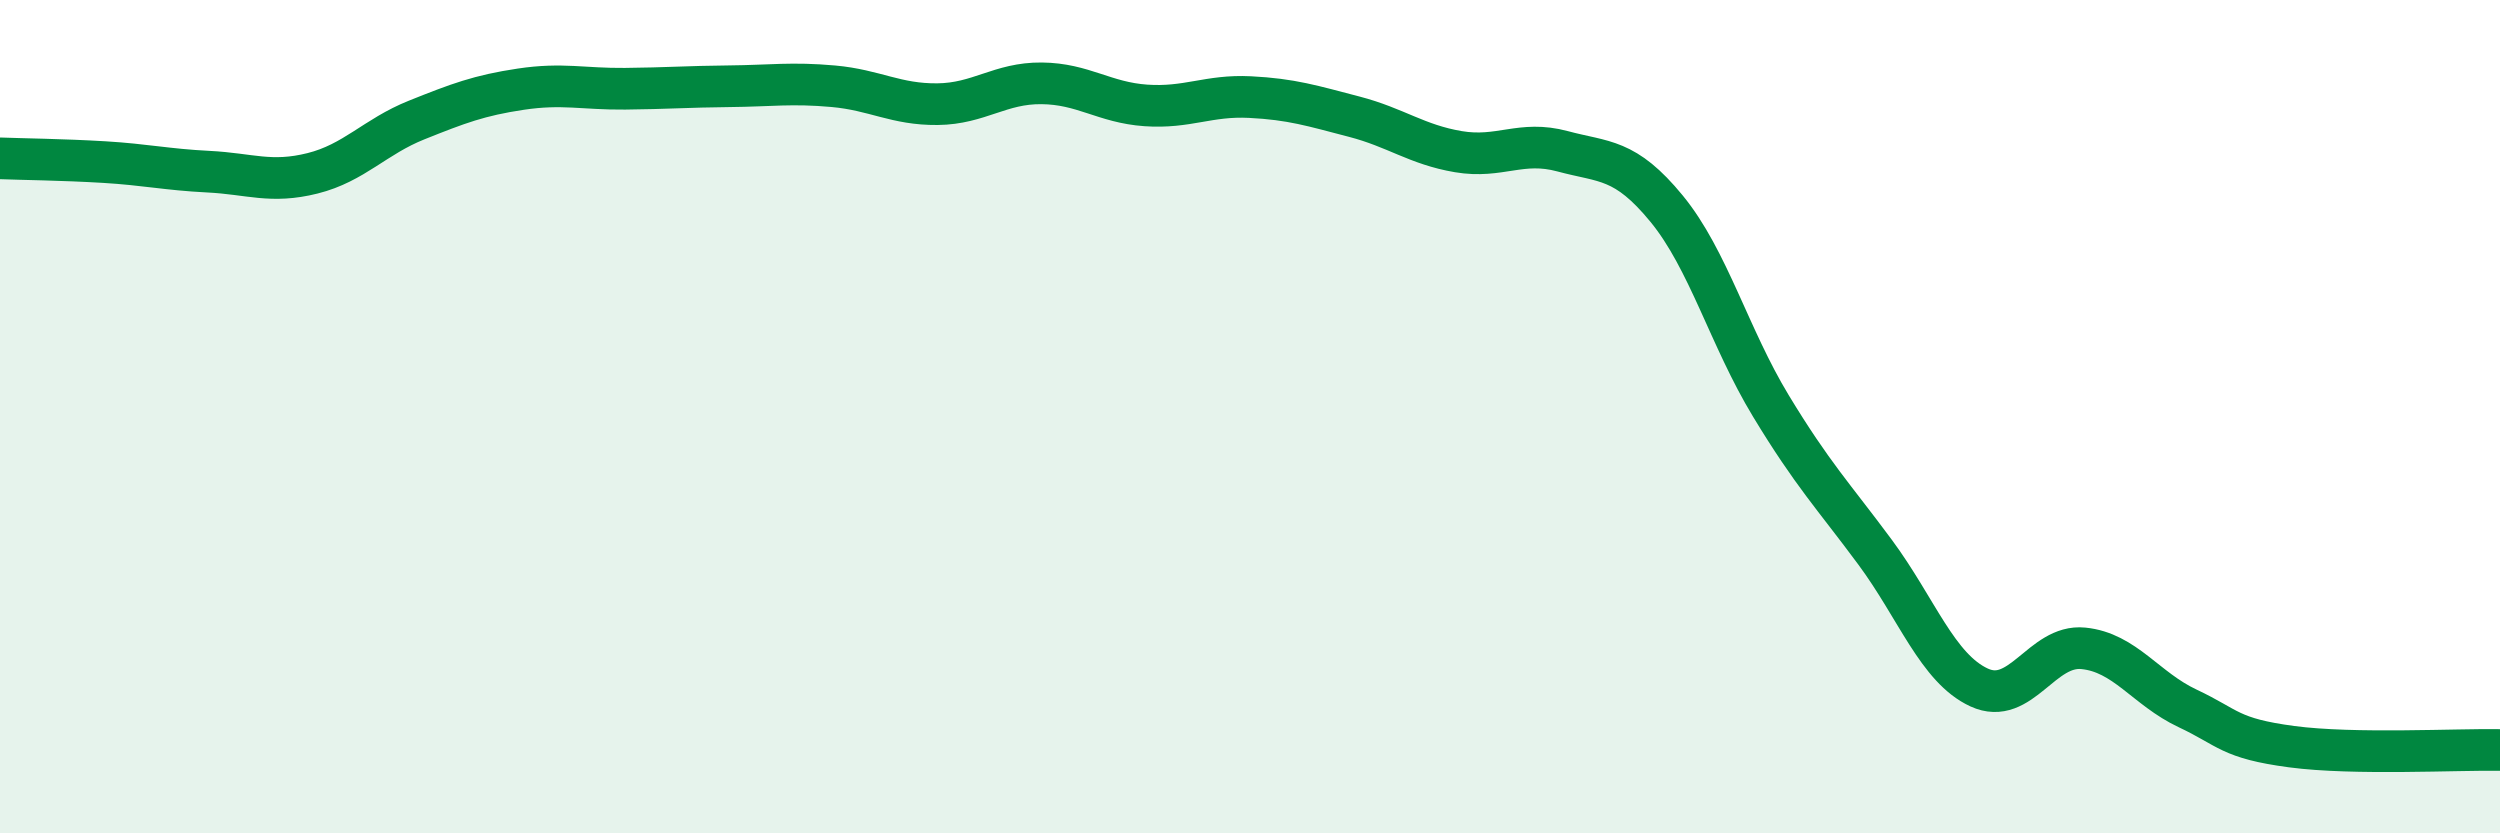 
    <svg width="60" height="20" viewBox="0 0 60 20" xmlns="http://www.w3.org/2000/svg">
      <path
        d="M 0,3.8 C 0.5,3.82 1.5,3.83 2.5,3.89 C 3.5,3.95 4,4.07 5,4.12 C 6,4.17 6.5,4.41 7.5,4.16 C 8.5,3.91 9,3.28 10,2.88 C 11,2.48 11.5,2.29 12.5,2.14 C 13.5,1.99 14,2.14 15,2.13 C 16,2.12 16.5,2.08 17.5,2.07 C 18.5,2.06 19,1.98 20,2.07 C 21,2.16 21.5,2.51 22.5,2.5 C 23.5,2.49 24,1.99 25,2 C 26,2.01 26.5,2.46 27.5,2.53 C 28.5,2.6 29,2.28 30,2.33 C 31,2.38 31.5,2.54 32.5,2.8 C 33.5,3.06 34,3.47 35,3.64 C 36,3.81 36.5,3.36 37.5,3.63 C 38.5,3.9 39,3.79 40,5.01 C 41,6.23 41.5,8.09 42.5,9.74 C 43.5,11.39 44,11.9 45,13.25 C 46,14.6 46.5,16.04 47.5,16.5 C 48.5,16.96 49,15.46 50,15.56 C 51,15.66 51.5,16.53 52.5,17 C 53.5,17.47 53.5,17.72 55,17.92 C 56.5,18.12 59,17.98 60,18L60 20L0 20Z"
        fill="#008740"
        opacity="0.1"
        stroke-linecap="round"
        stroke-linejoin="round"
      />
      <path
        d="M 0,3.8 C 0.5,3.82 1.5,3.83 2.5,3.89 C 3.5,3.95 4,4.07 5,4.12 C 6,4.17 6.5,4.41 7.5,4.16 C 8.5,3.91 9,3.28 10,2.88 C 11,2.48 11.5,2.29 12.5,2.14 C 13.5,1.99 14,2.14 15,2.13 C 16,2.12 16.5,2.08 17.5,2.07 C 18.5,2.06 19,1.98 20,2.07 C 21,2.16 21.5,2.51 22.5,2.5 C 23.5,2.49 24,1.99 25,2 C 26,2.01 26.5,2.46 27.5,2.53 C 28.5,2.6 29,2.28 30,2.33 C 31,2.38 31.5,2.54 32.5,2.8 C 33.5,3.06 34,3.47 35,3.64 C 36,3.81 36.5,3.36 37.5,3.63 C 38.5,3.9 39,3.79 40,5.01 C 41,6.23 41.5,8.09 42.5,9.74 C 43.5,11.39 44,11.9 45,13.25 C 46,14.6 46.5,16.04 47.5,16.5 C 48.5,16.96 49,15.46 50,15.56 C 51,15.66 51.5,16.53 52.5,17 C 53.5,17.47 53.5,17.72 55,17.92 C 56.5,18.12 59,17.98 60,18"
        stroke="#008740"
        stroke-width="1"
        fill="none"
        stroke-linecap="round"
        stroke-linejoin="round"
      />
    </svg>
  